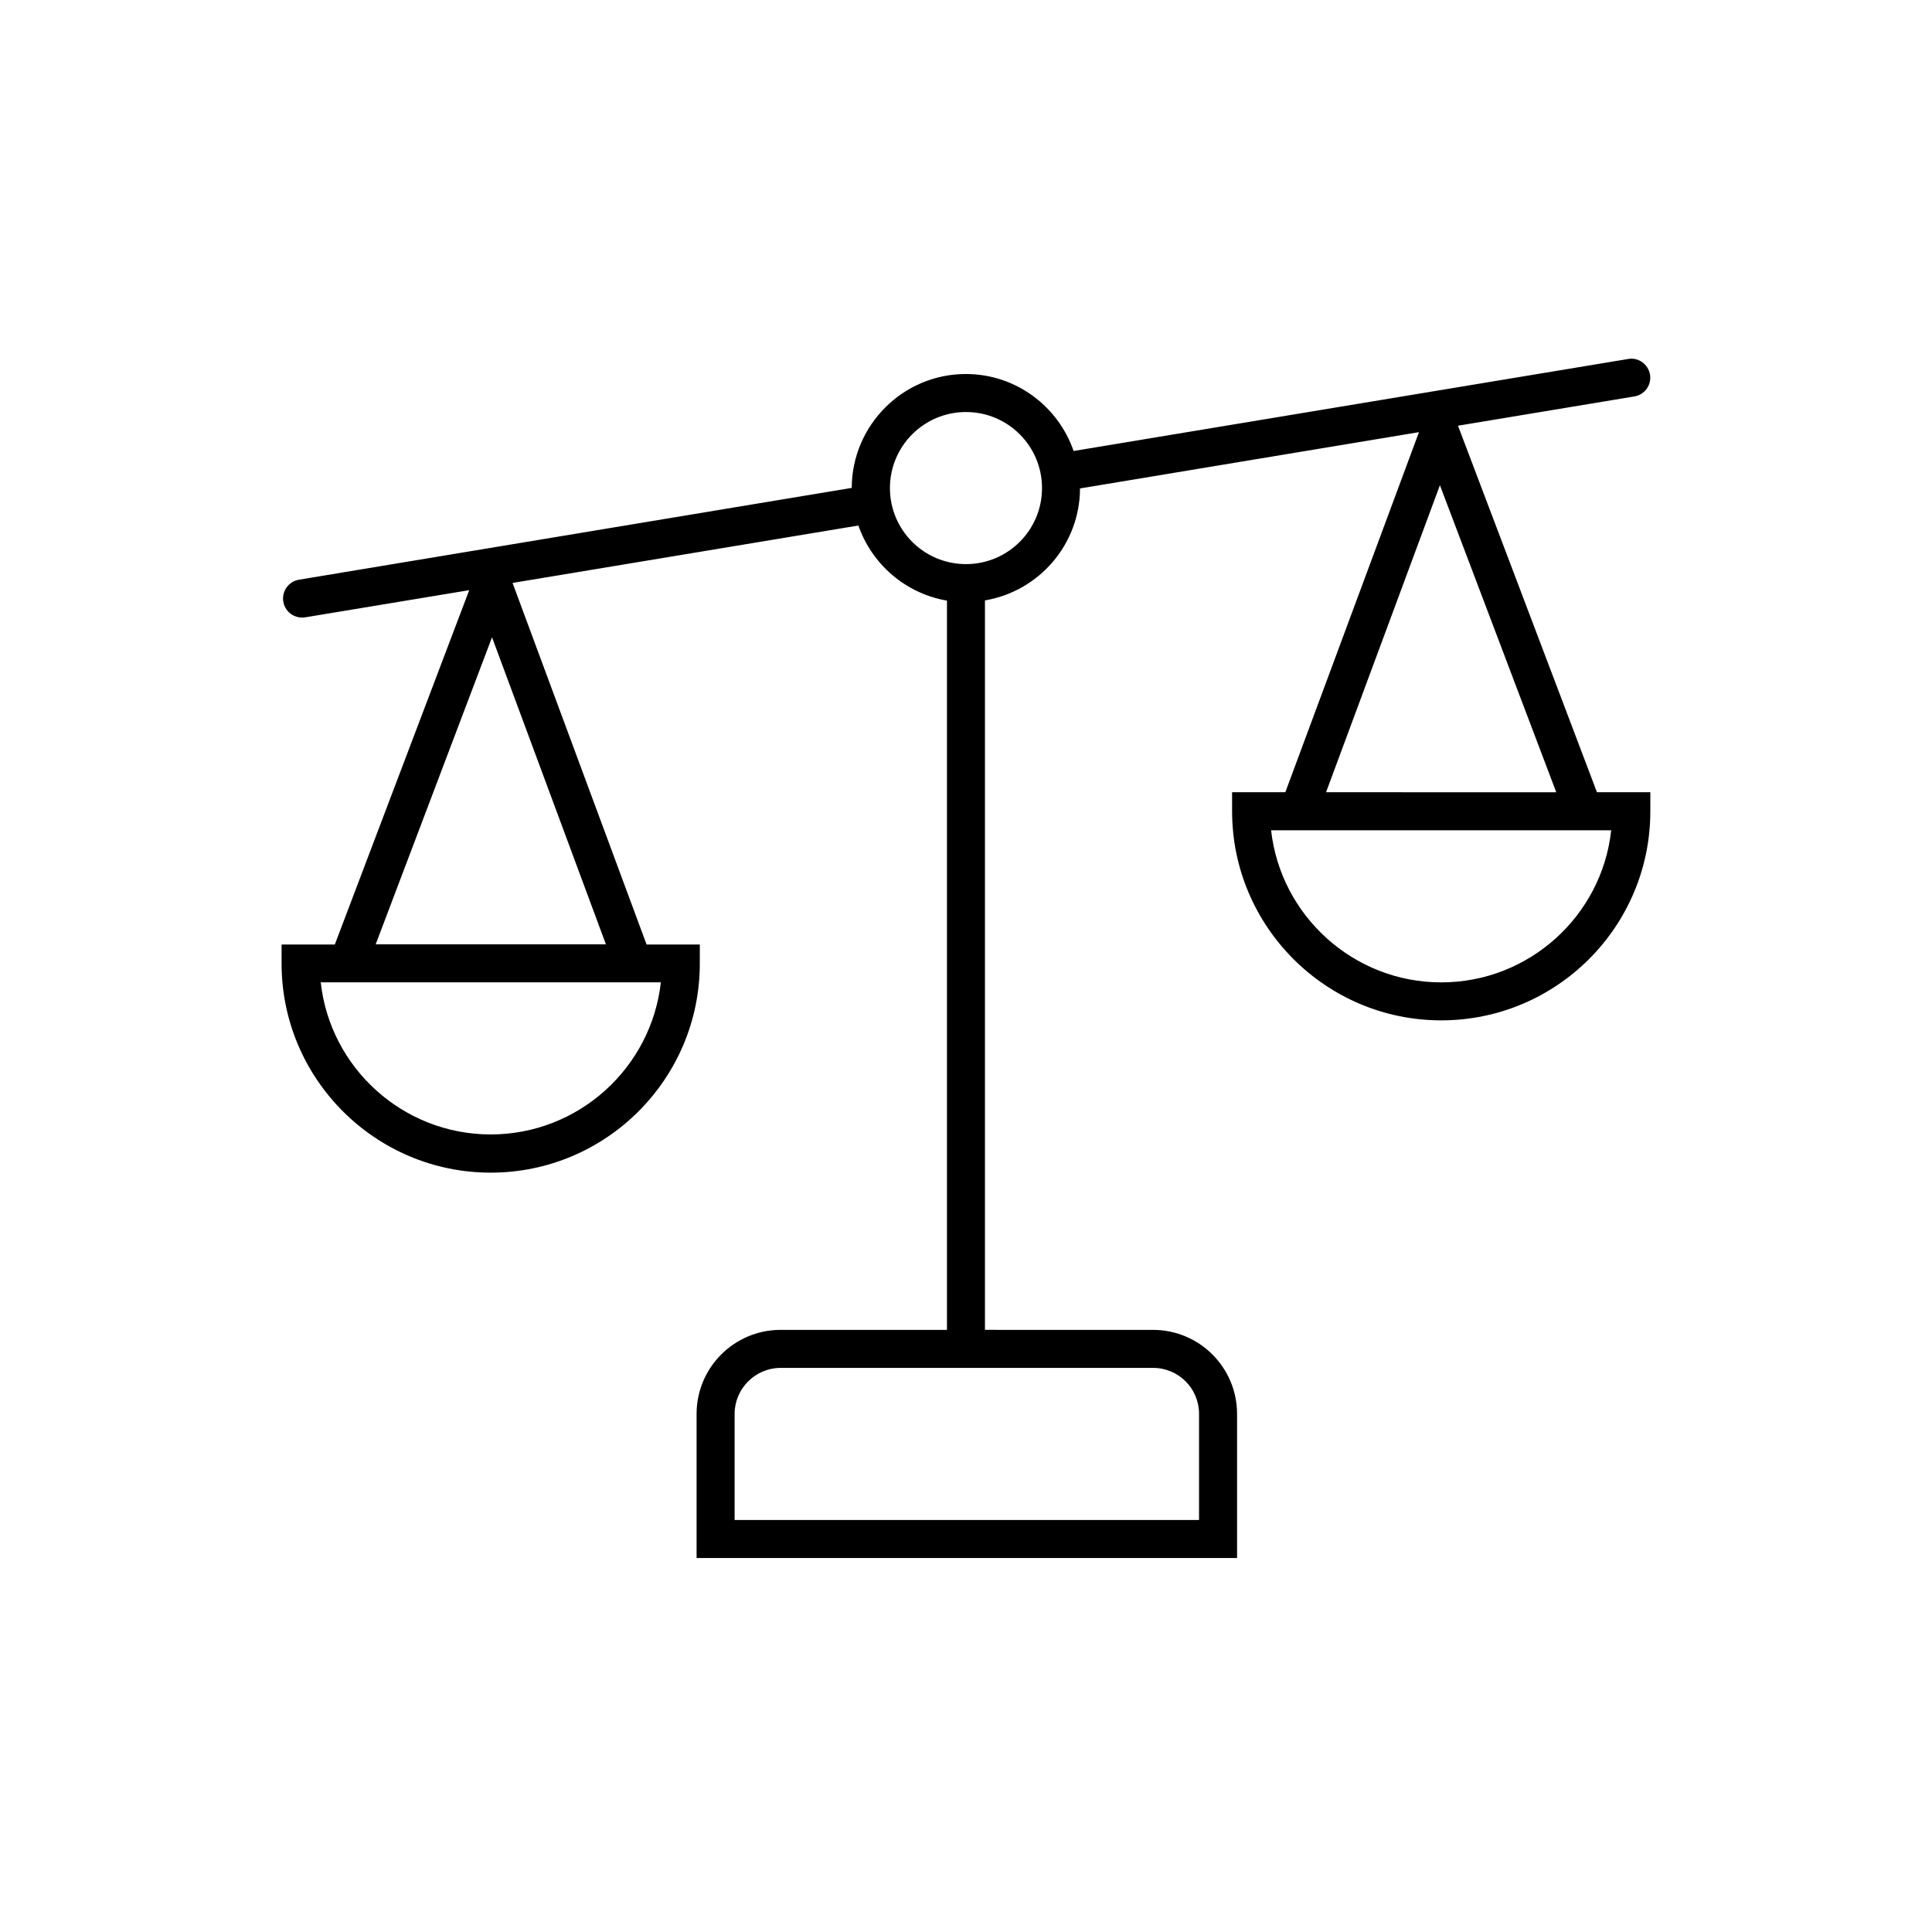 <?xml version="1.0" encoding="UTF-8"?>
<!-- Uploaded to: SVG Repo, www.svgrepo.com, Generator: SVG Repo Mixer Tools -->
<svg fill="#000000" width="800px" height="800px" version="1.1" viewBox="144 144 512 512" xmlns="http://www.w3.org/2000/svg">
 <path d="m567.21 353.95-36.828-97.133 46.754-7.758c2.719-0.453 4.586-3.023 4.133-5.793-0.453-2.719-3.074-4.637-5.793-4.133l-146.96 24.383c-4.082-11.84-15.316-20.402-28.566-20.402-16.625 0-30.18 13.551-30.23 30.18l-146.51 24.336c-2.719 0.453-4.586 3.074-4.133 5.793 0.402 2.469 2.519 4.231 4.988 4.231 0.25 0 0.555 0 0.805-0.051l43.48-7.203-35.621 93.91-14.105-0.004v5.039c0 30.531 24.836 55.418 55.418 55.418s55.418-24.836 55.418-55.418v-5.039h-14.105l-35.52-95.824 91.645-15.215c3.578 10.277 12.543 18.035 23.477 19.902v193.26h-44.082c-12.293 0-22.27 9.977-22.27 22.27v38.188h143.23v-38.188c0-12.293-9.977-22.27-22.27-22.27l-44.539-0.004v-193.31c14.258-2.418 25.141-14.762 25.191-29.676l89.828-14.914-35.418 95.422h-14.105v5.039c0 30.531 24.836 55.418 55.418 55.418s55.418-24.836 55.418-55.418v-5.039zm-293.17 90.688c-23.277 0-42.57-17.684-45.039-40.305h90.129c-2.519 22.672-21.816 40.305-45.09 40.305zm-30.48-50.383 30.832-81.367 30.18 81.367zm218.2 124.44v28.113h-123.08v-28.113c0-6.699 5.492-12.191 12.191-12.191h98.695c6.754 0 12.195 5.441 12.195 12.191zm-61.766-225.2c-11.133 0-20.152-9.02-20.152-20.152 0-11.133 9.02-20.152 20.152-20.152s20.152 9.02 20.152 20.152c0 11.137-9.02 20.152-20.152 20.152zm125.6-20.906 30.832 81.367-61.008-0.004zm0.352 131.75c-23.277 0-42.57-17.684-45.09-40.305h90.129c-2.465 22.672-21.762 40.305-45.039 40.305z"/>
</svg>